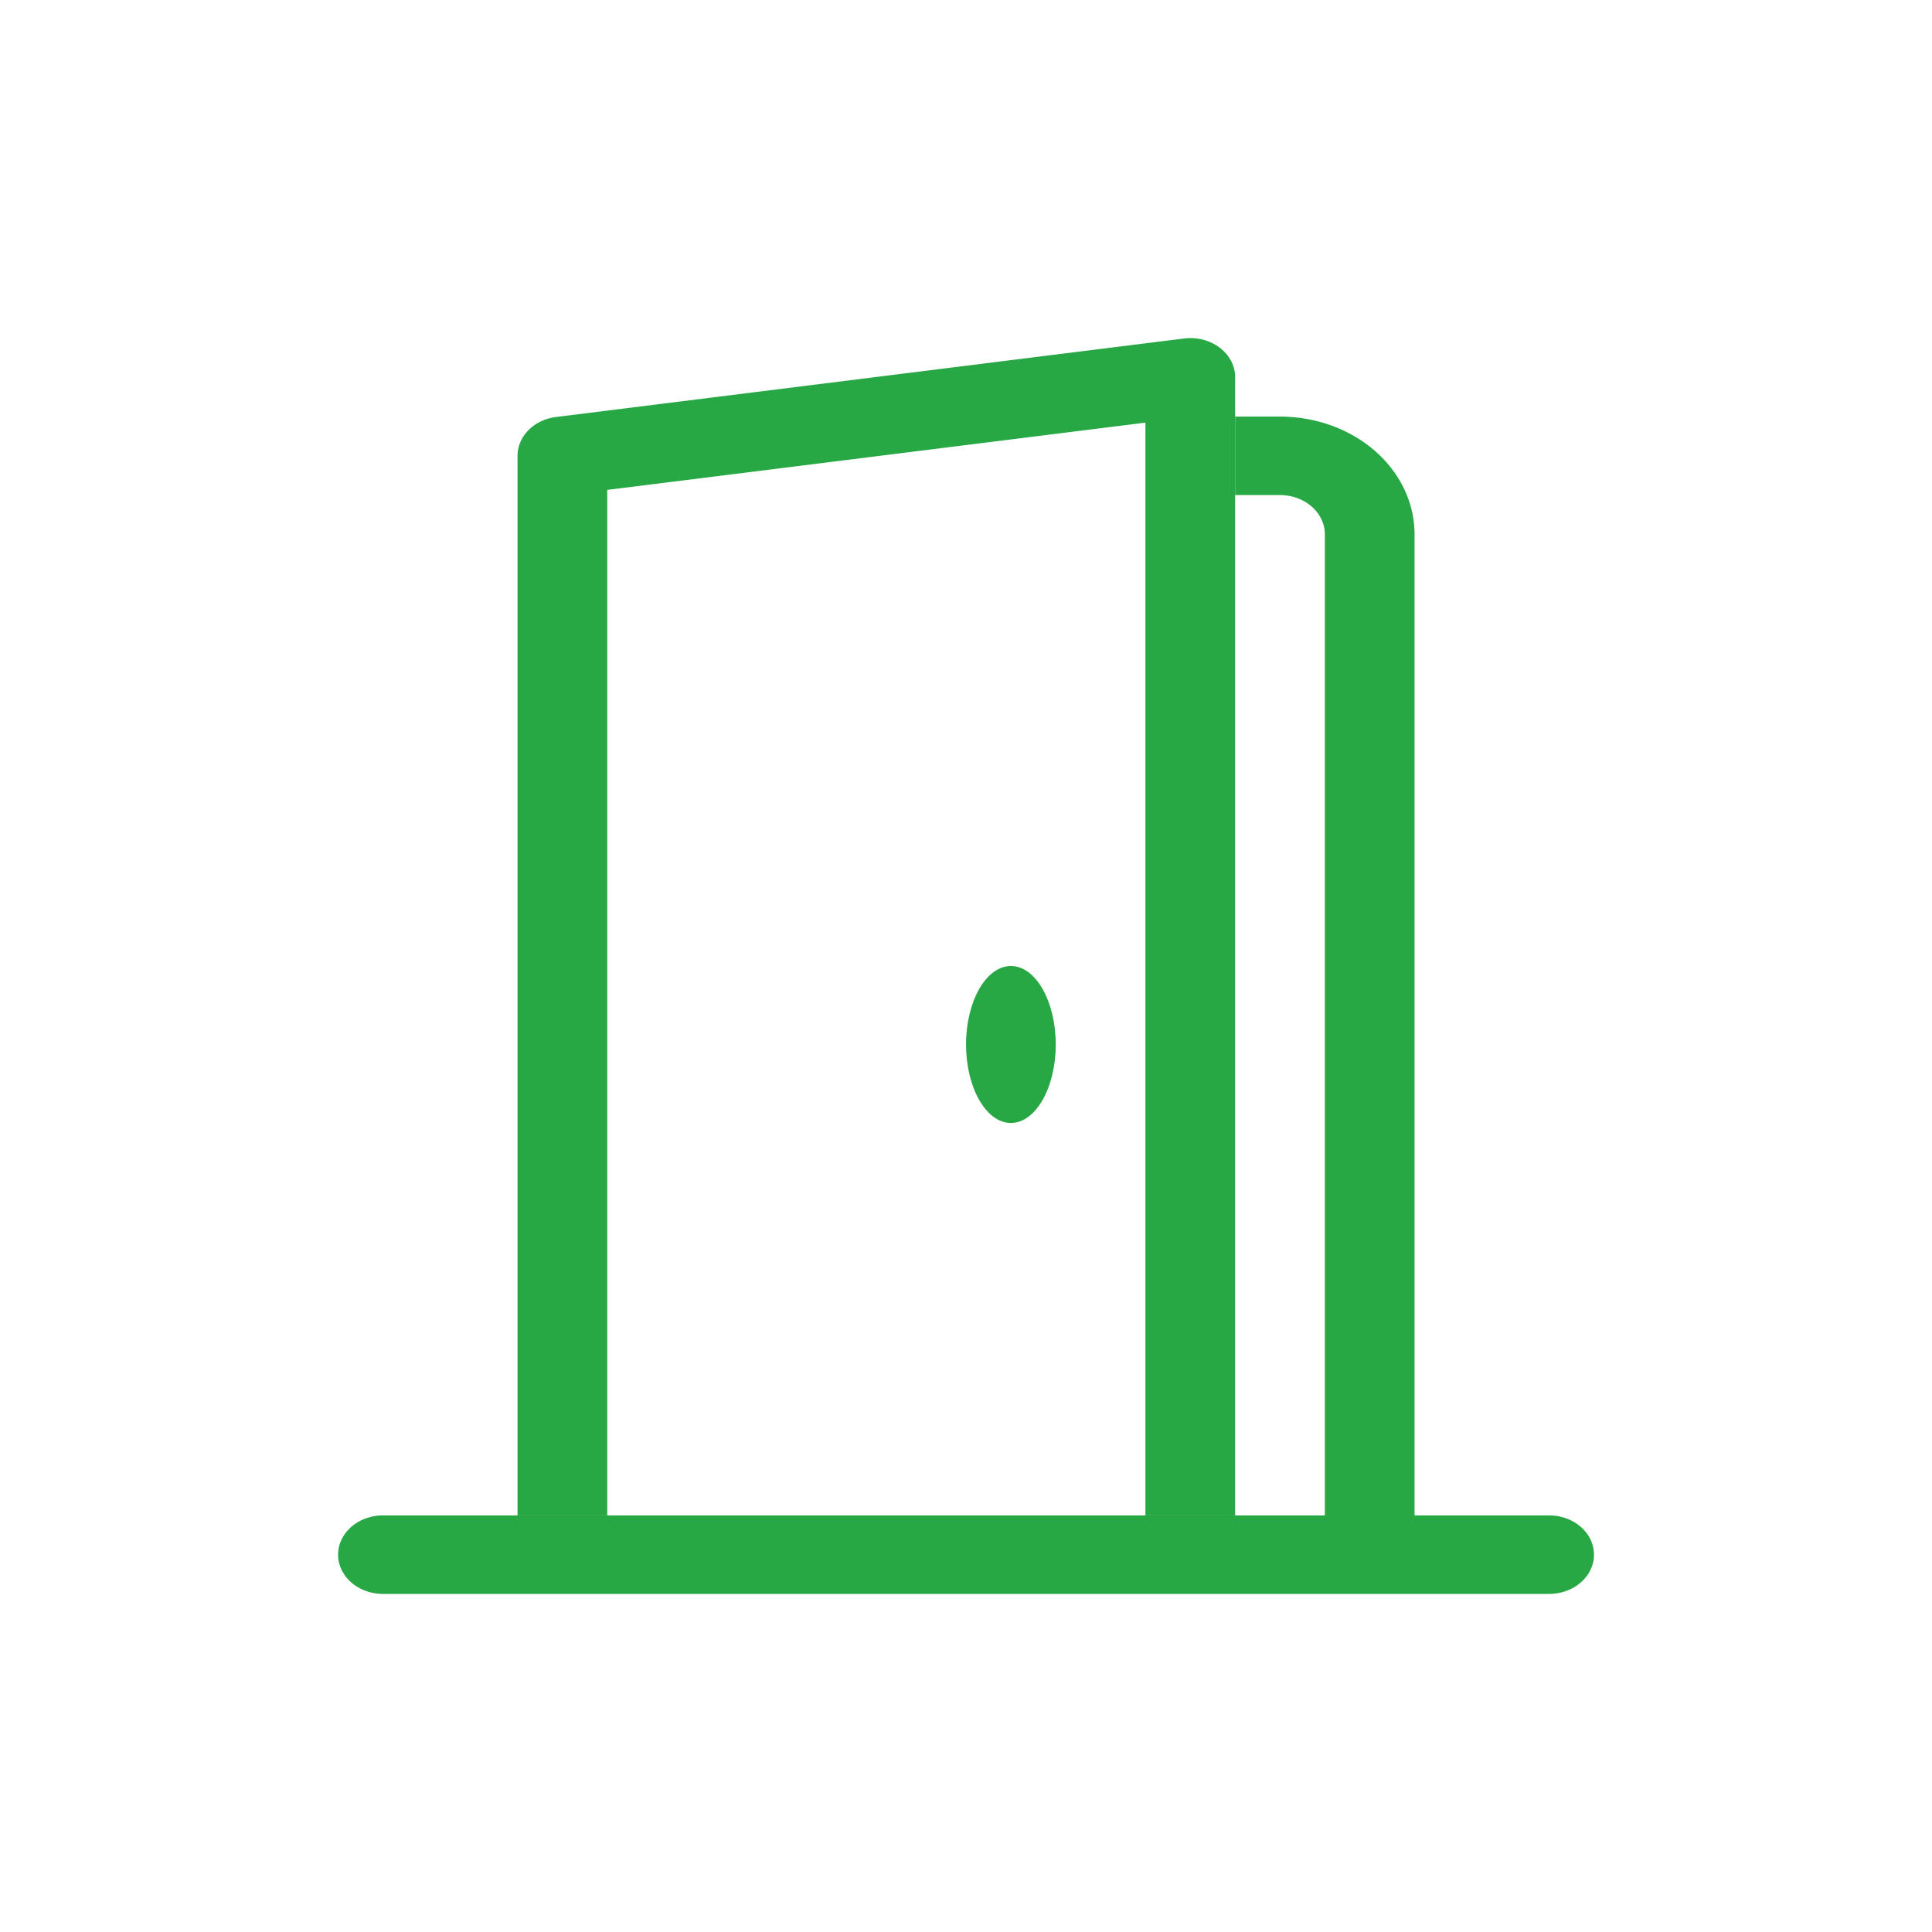 <?xml version="1.0" encoding="UTF-8" standalone="no"?>
<svg
   xmlns:dc="http://purl.org/dc/elements/1.1/"
   xmlns:cc="http://creativecommons.org/ns#"
   xmlns:rdf="http://www.w3.org/1999/02/22-rdf-syntax-ns#"
   xmlns:svg="http://www.w3.org/2000/svg"
   xmlns="http://www.w3.org/2000/svg"
   xmlns:sodipodi="http://sodipodi.sourceforge.net/DTD/sodipodi-0.dtd"
   xmlns:inkscape="http://www.inkscape.org/namespaces/inkscape"
   width="400"
   height="400"
   viewBox="0 0 105.833 105.833"
   version="1.1"
   id="svg26443"
   inkscape:version="1.0.1 (c497b03c, 2020-09-10)"
   sodipodi:docname="door400x400.svg"
   inkscape:export-xdpi="96"
   inkscape:export-ydpi="96">
  <defs
     id="defs26437" />
  <sodipodi:namedview
     id="base"
     pagecolor="#ffffff"
     bordercolor="#666666"
     borderopacity="1.0"
     inkscape:pageopacity="0.0"
     inkscape:pageshadow="2"
     inkscape:zoom="1.13"
     inkscape:cx="189.82301"
     inkscape:cy="168.58407"
     inkscape:document-units="mm"
     inkscape:current-layer="layer1"
     inkscape:document-rotation="0"
     showgrid="true"
     units="px"
     inkscape:window-width="1252"
     inkscape:window-height="776"
     inkscape:window-x="20"
     inkscape:window-y="25"
     inkscape:window-maximized="0">
    <inkscape:grid
       type="xygrid"
       id="grid26466"
       spacingx="1.323"
       spacingy="1.323" />
  </sodipodi:namedview>
  <g
     inkscape:label="Layer 1"
     inkscape:groupmode="layer"
     id="layer1">
    <path
       fill-rule="evenodd"
       d="m 18.521,85.163 a 2.457,2.15 0 0 1 2.457,-2.15 h 63.881 a 2.457,2.15 0 0 1 0,4.3 H 20.978 A 2.457,2.15 0 0 1 18.521,85.163 Z M 70.117,27.12 h -2.457 v -4.299 h 2.457 a 7.371,6.449 0 0 1 7.371,6.449 v 53.743 h -4.914 v -53.743 a 2.457,2.15 0 0 0 -2.457,-2.15 z"
       id="path26367"
       style="display:inline;fill:#28a745;fill-opacity:1;stroke-width:4.596"
       inkscape:export-xdpi="96"
       inkscape:export-ydpi="96" />
    <path
       fill-rule="evenodd"
       d="m 66.815,19.045 a 2.457,2.15 0 0 1 0.845,1.625 V 83.013 H 62.746 V 23.151 L 33.263,26.836 V 83.013 H 28.349 V 24.97 a 2.457,2.15 0 0 1 2.113,-2.128 l 34.398,-4.299 a 2.457,2.15 0 0 1 1.956,0.503 z"
       id="path26369"
       style="display:inline;fill:#28a745;fill-opacity:1;stroke-width:4.596"
       inkscape:export-xdpi="96"
       inkscape:export-ydpi="96" />
    <path
       d="m 52.919,57.216 c 0,2.373 1.101,4.299 2.457,4.299 1.356,0 2.457,-1.926 2.457,-4.299 0,-2.373 -1.101,-4.299 -2.457,-4.299 -1.356,0 -2.457,1.926 -2.457,4.299 z"
       id="path26371"
       style="display:inline;fill:#28a745;fill-opacity:1;stroke-width:4.596"
       inkscape:export-xdpi="96"
       inkscape:export-ydpi="96" />
  </g>
</svg>
